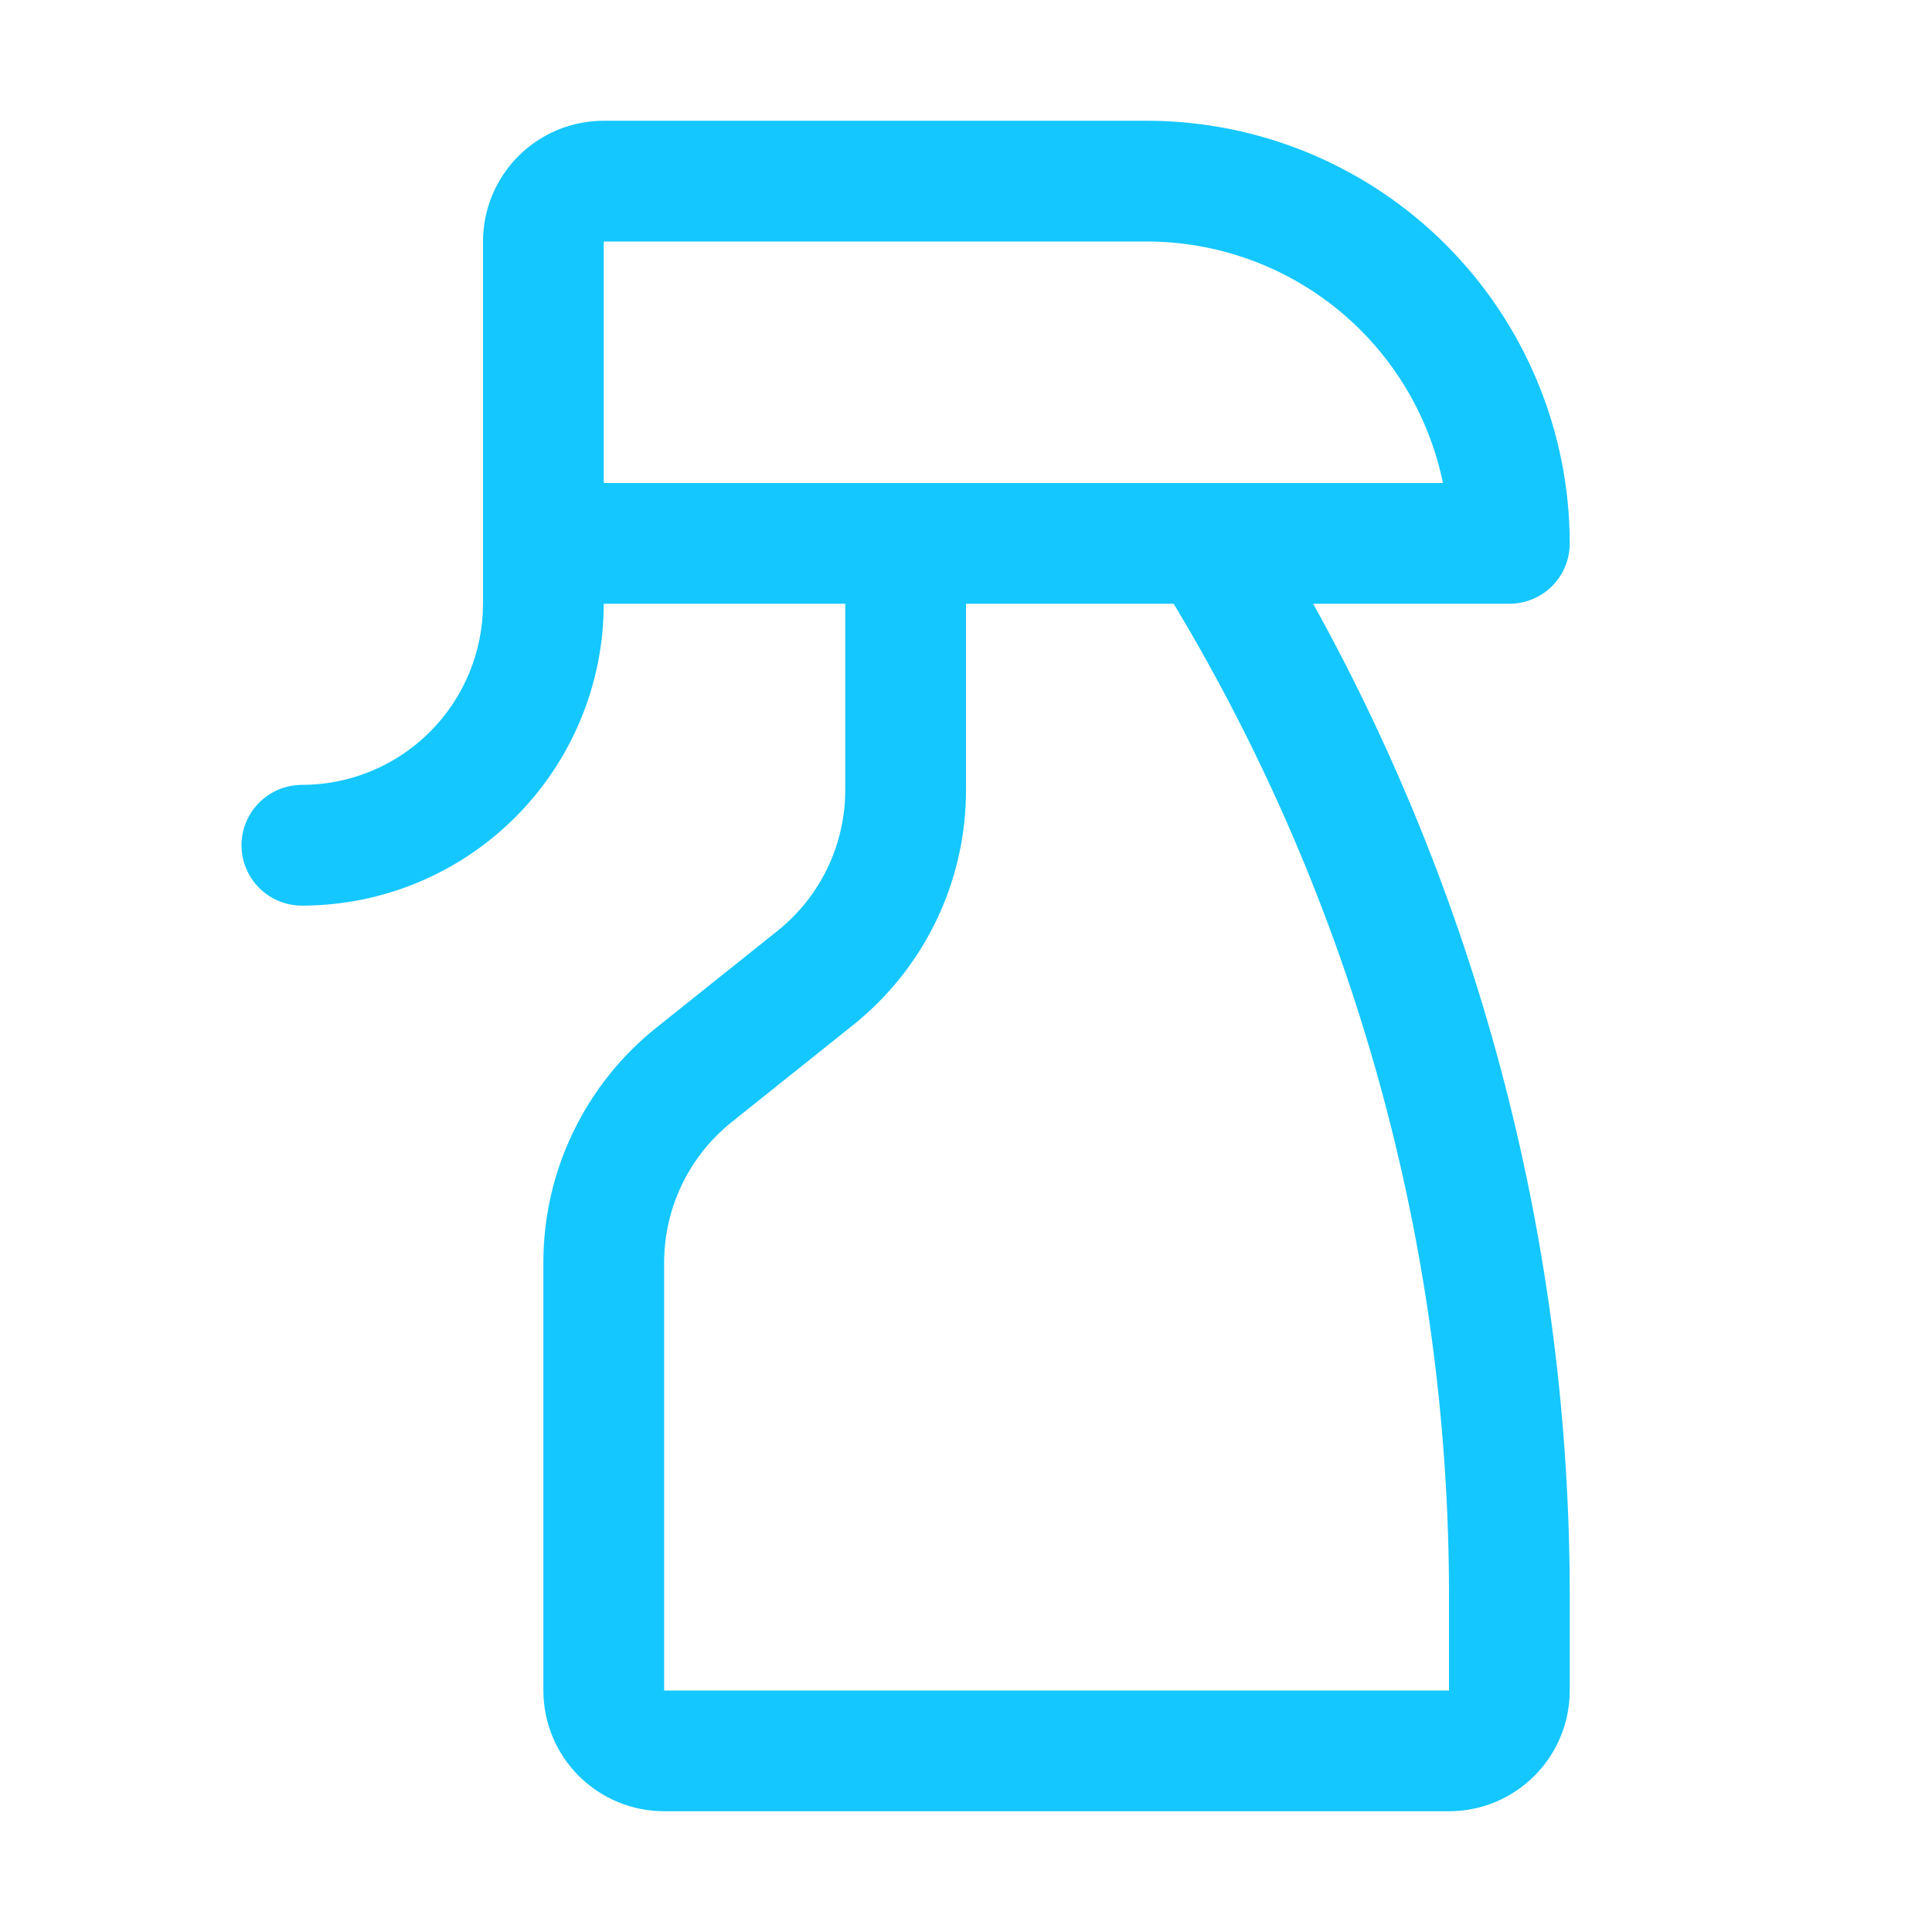 <svg width="36" height="36" viewBox="0 0 36 36" fill="none" xmlns="http://www.w3.org/2000/svg">
<path d="M28.125 11.25C28.423 11.25 28.709 11.132 28.921 10.921C29.131 10.71 29.25 10.424 29.25 10.125C29.248 8.037 28.417 6.036 26.941 4.559C25.465 3.083 23.463 2.252 21.375 2.25H11.25C10.653 2.25 10.081 2.487 9.659 2.909C9.237 3.331 9 3.904 9 4.5V11.25C9 12.145 8.644 13.004 8.011 13.637C7.379 14.27 6.52 14.625 5.625 14.625C5.327 14.625 5.04 14.744 4.83 14.955C4.619 15.166 4.5 15.452 4.5 15.75C4.5 16.049 4.619 16.335 4.83 16.546C5.04 16.757 5.327 16.875 5.625 16.875C7.117 16.875 8.548 16.283 9.602 15.228C10.657 14.173 11.25 12.742 11.25 11.25H15.75V14.712C15.751 15.219 15.638 15.719 15.419 16.175C15.2 16.631 14.88 17.032 14.484 17.348L12.234 19.146C11.574 19.672 11.042 20.34 10.677 21.101C10.311 21.861 10.123 22.694 10.125 23.538V31.5C10.125 32.097 10.362 32.669 10.784 33.091C11.206 33.513 11.778 33.75 12.375 33.75H27C27.597 33.75 28.169 33.513 28.591 33.091C29.013 32.669 29.25 32.097 29.25 31.5V29.738C29.252 23.27 27.606 16.907 24.469 11.25H28.125ZM11.25 4.5H21.375C22.671 4.502 23.927 4.951 24.931 5.77C25.935 6.59 26.626 7.731 26.887 9H11.25V4.5ZM27 29.738V31.5H12.375V23.538C12.374 23.032 12.487 22.532 12.706 22.075C12.925 21.619 13.245 21.218 13.641 20.903L15.891 19.104C16.551 18.578 17.083 17.91 17.448 17.15C17.814 16.389 18.002 15.556 18 14.712V11.25H21.87C25.228 16.832 27.002 23.224 27 29.738Z" fill="#15C7FF"/>
</svg>
